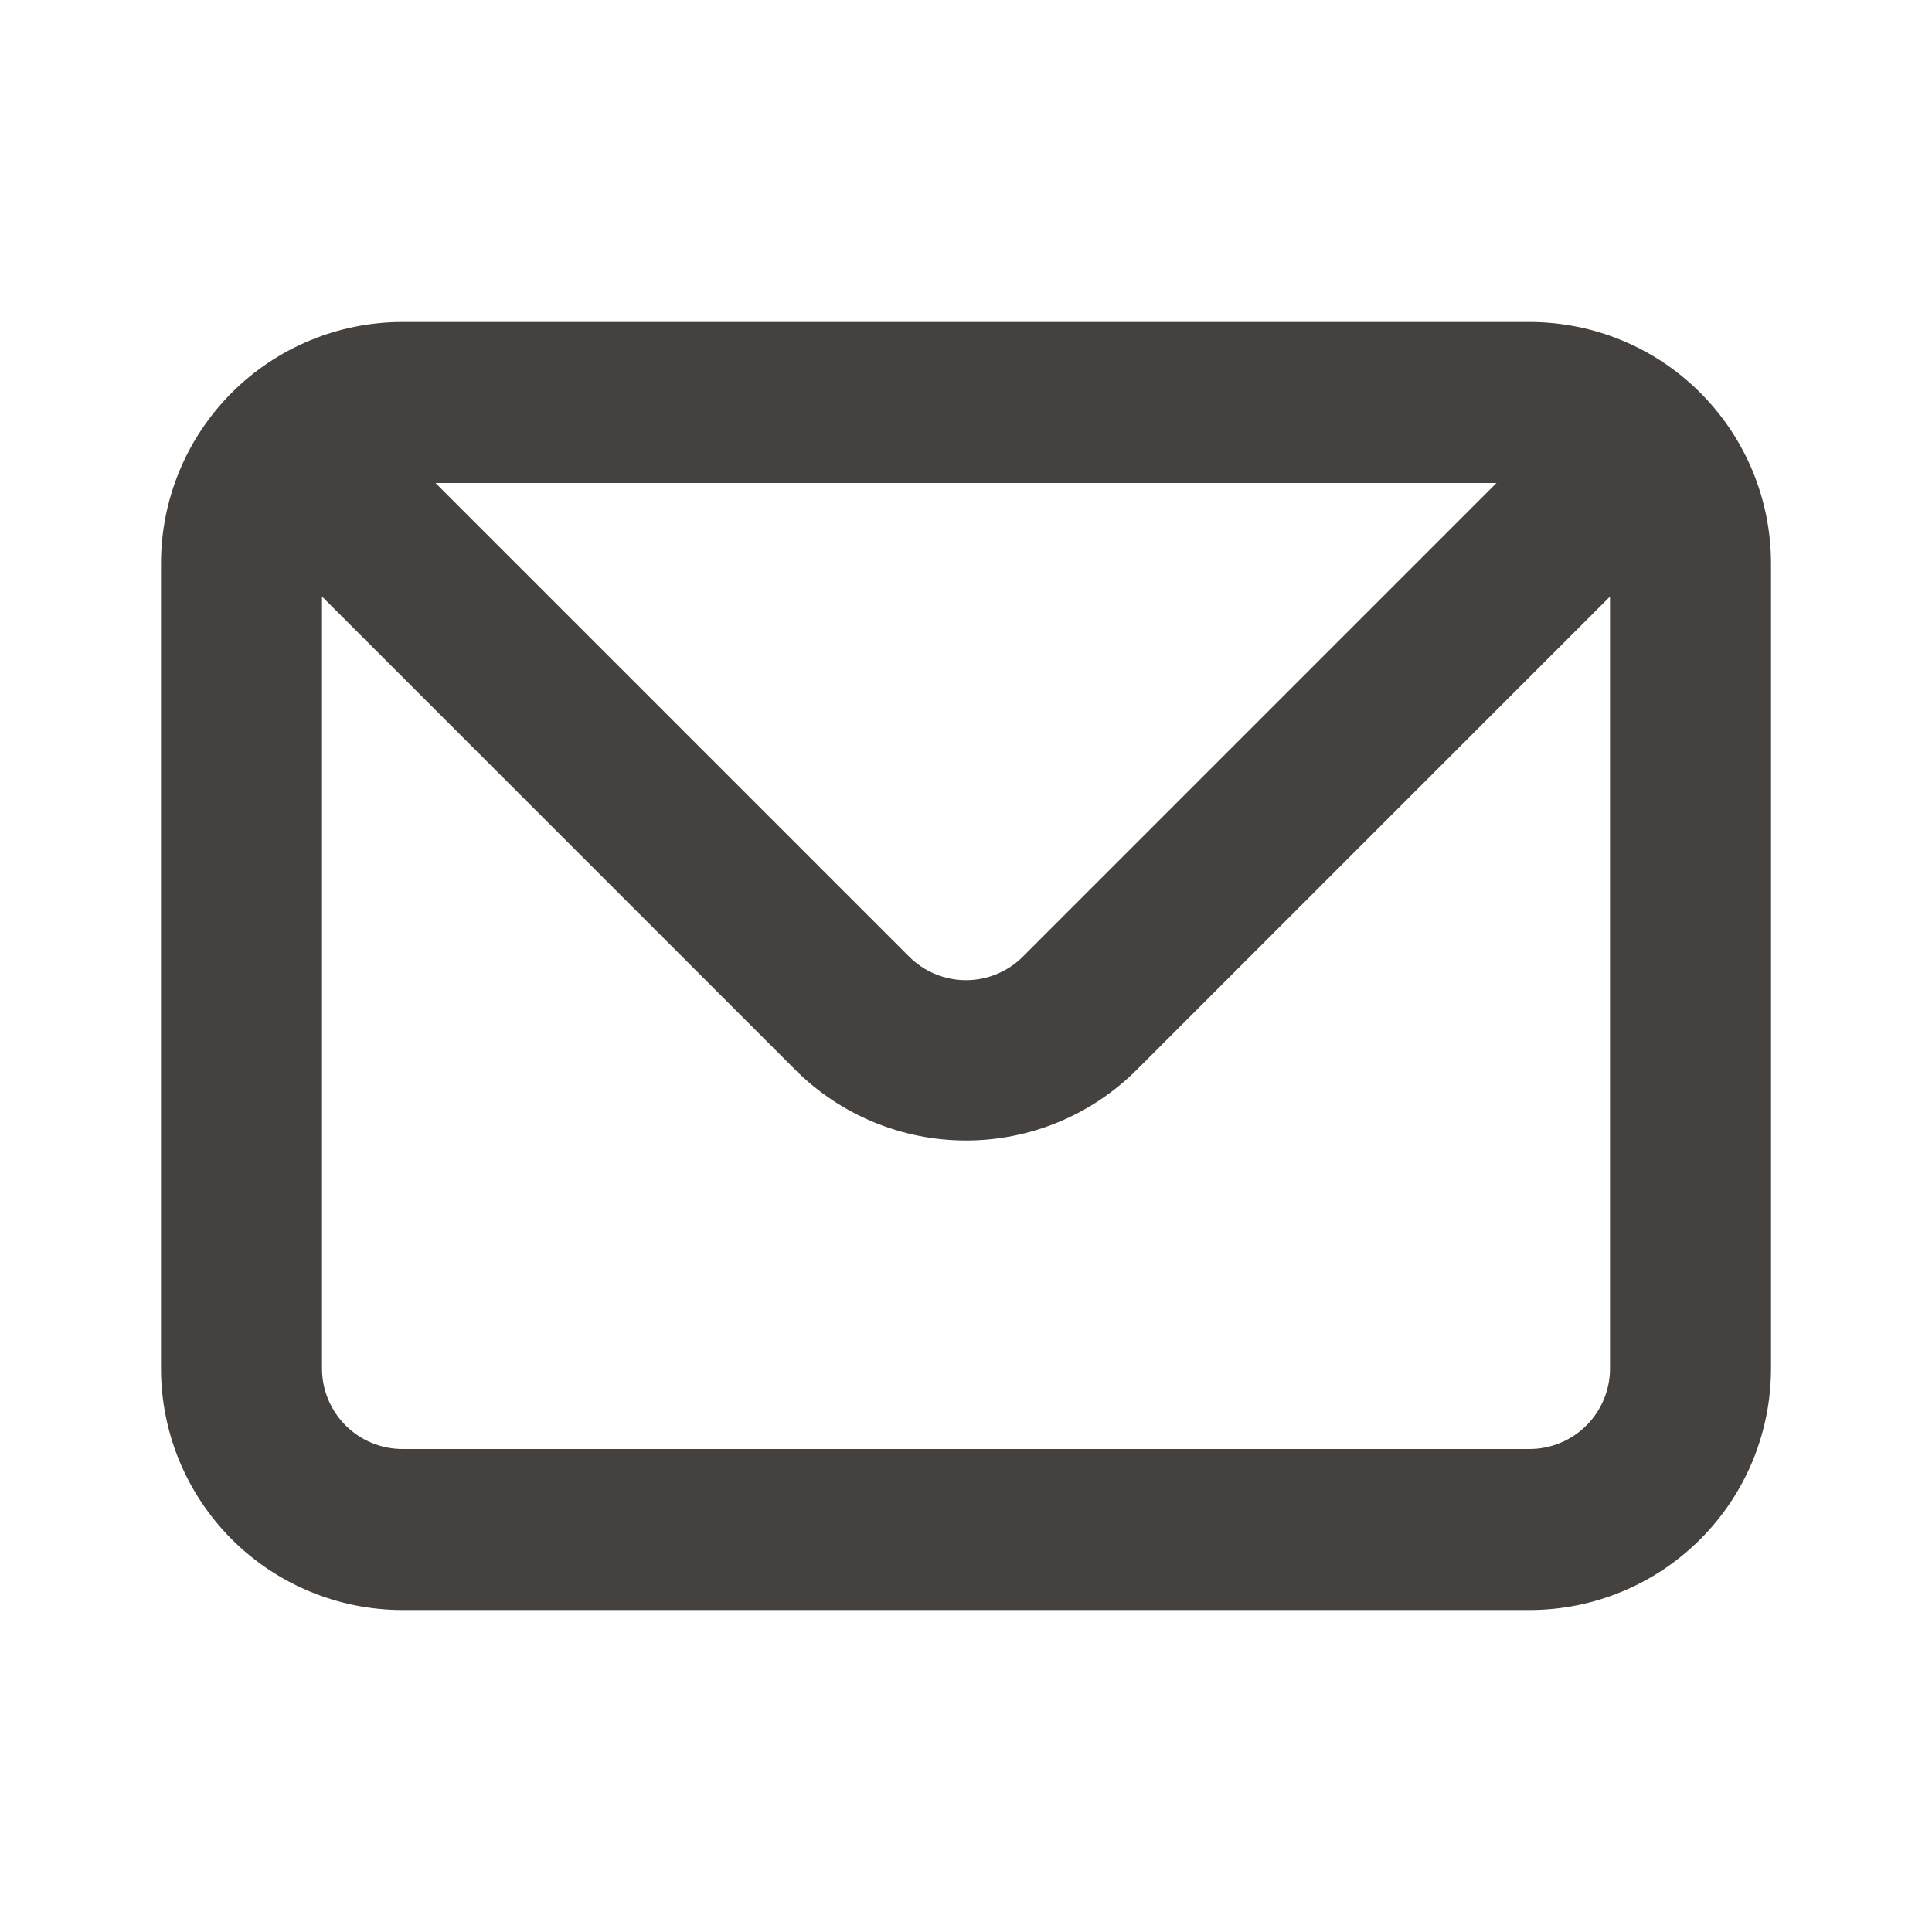 <?xml version="1.0" encoding="UTF-8"?> <svg xmlns="http://www.w3.org/2000/svg" width="491" height="491" viewBox="0 0 491 491" fill="none"><path d="M388.71 81.833H102.293C86.015 81.833 70.404 88.299 58.894 99.81C47.384 111.32 40.918 126.931 40.918 143.208V347.792C40.918 364.069 47.384 379.68 58.894 391.19C70.404 402.7 86.015 409.167 102.293 409.167H388.71C404.987 409.167 420.598 402.7 432.108 391.19C443.618 379.68 450.085 364.069 450.085 347.792V143.208C450.085 126.931 443.618 111.32 432.108 99.81C420.598 88.299 404.987 81.833 388.71 81.833ZM380.322 122.75L260.027 243.045C258.125 244.962 255.862 246.484 253.369 247.523C250.876 248.562 248.202 249.096 245.501 249.096C242.801 249.096 240.127 248.562 237.634 247.523C235.14 246.484 232.878 244.962 230.976 243.045L110.681 122.75H380.322ZM409.168 347.792C409.168 353.217 407.013 358.421 403.176 362.258C399.339 366.094 394.136 368.25 388.71 368.25H102.293C96.867 368.25 91.663 366.094 87.827 362.258C83.99 358.421 81.835 353.217 81.835 347.792V151.596L202.13 271.891C213.637 283.385 229.237 289.84 245.501 289.84C261.766 289.84 277.365 283.385 288.873 271.891L409.168 151.596V347.792Z" fill="#44413F"></path></svg> 